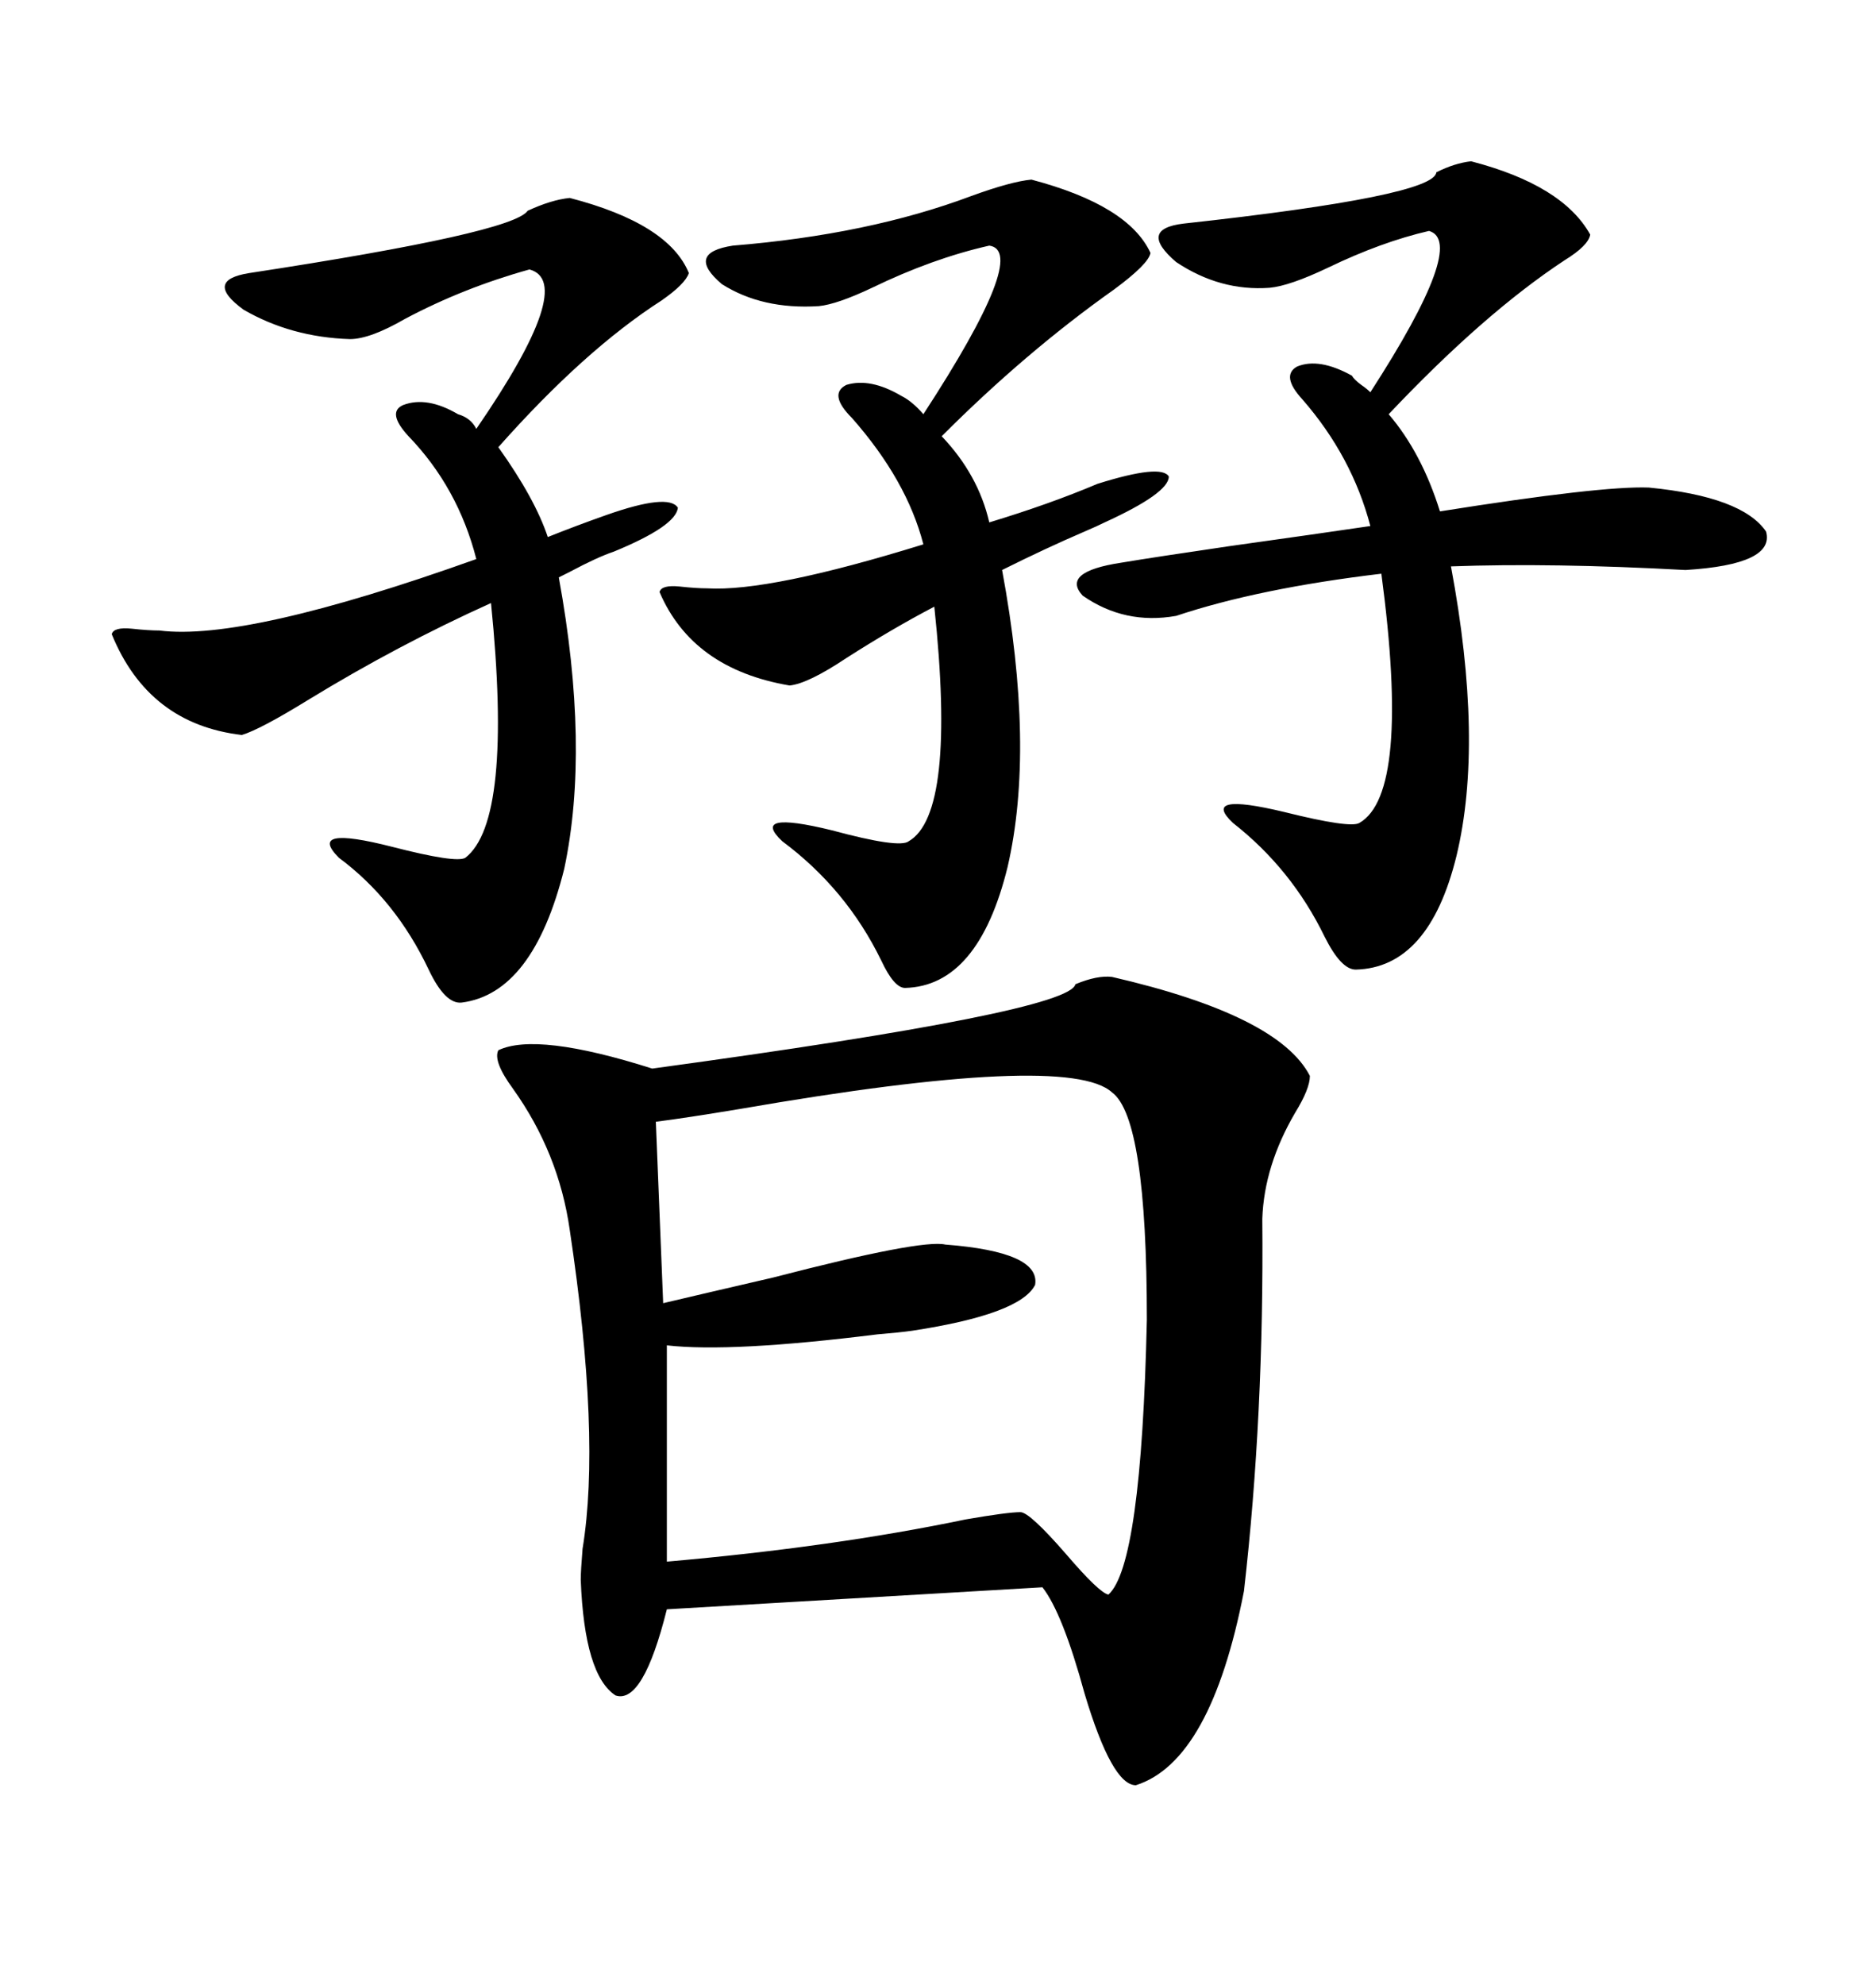 <svg xmlns="http://www.w3.org/2000/svg" xmlns:xlink="http://www.w3.org/1999/xlink" width="300" height="317.285"><path d="M177.83 156.15L177.83 156.15Q204.49 162.30 209.47 171.97L209.47 171.97Q209.47 174.02 207.13 177.83L207.13 177.83Q202.15 186.33 201.86 194.82L201.86 194.82Q202.15 226.17 198.93 254.30L198.93 254.30Q193.65 281.54 181.64 285.35L181.64 285.35Q177.83 285.35 173.44 270.70L173.44 270.70Q169.92 257.81 166.70 253.71L166.70 253.71L106.64 257.23Q102.83 272.46 98.44 271.00L98.44 271.00Q93.46 267.77 92.87 252.54L92.87 252.54Q92.87 251.07 93.16 247.56L93.16 247.56Q96.09 229.69 91.11 196.58L91.11 196.58Q89.36 184.28 82.03 174.02L82.03 174.02Q78.81 169.63 79.69 167.87L79.69 167.87Q85.84 164.94 104.30 170.80L104.30 170.80Q171.09 161.72 171.97 157.32L171.97 157.32Q175.49 155.86 177.83 156.15ZM104.88 179.30L104.88 179.30L106.05 208.30Q112.21 206.84 123.63 204.20L123.63 204.20Q147.36 198.05 151.17 198.93L151.17 198.93Q166.41 200.10 165.53 205.37L165.53 205.37Q163.18 210.06 145.90 212.70L145.90 212.70Q143.85 212.99 140.33 213.28L140.33 213.28Q116.89 216.21 106.64 215.04L106.64 215.04L106.64 249.61Q133.30 247.27 154.39 242.87L154.39 242.87Q161.13 241.70 163.18 241.70L163.18 241.70Q164.65 241.70 170.51 248.44L170.51 248.44Q175.78 254.59 177.25 254.88L177.25 254.88Q182.52 250.20 183.40 210.94L183.40 210.94Q183.40 178.71 177.83 174.61L177.83 174.61Q170.80 168.16 118.36 177.25L118.36 177.25Q109.57 178.71 104.88 179.30ZM235.25 25.78L235.25 25.78Q249.90 29.59 254.30 37.50L254.30 37.50Q254.00 39.26 250.20 41.60L250.20 41.60Q237.30 50.10 222.07 66.21L222.07 66.21Q227.34 72.36 230.27 81.74L230.27 81.74Q256.05 77.64 263.67 77.93L263.67 77.93Q278.61 79.39 282.42 84.96L282.42 84.96Q283.89 90.23 269.53 91.11L269.53 91.11Q248.14 89.94 232.03 90.53L232.03 90.53Q237.30 118.65 232.91 136.82L232.91 136.82Q228.52 154.69 216.80 154.98L216.80 154.98Q214.45 154.98 211.82 149.71L211.82 149.71Q206.54 138.87 197.17 131.54L197.17 131.54Q191.89 126.56 205.37 129.79L205.37 129.79Q215.92 132.42 217.38 131.54L217.38 131.54Q225.59 126.86 220.90 91.70L220.90 91.70Q201.27 94.04 188.09 98.44L188.09 98.44Q179.88 99.90 173.14 95.21L173.14 95.21Q169.63 91.41 179.30 89.94L179.30 89.94Q184.57 89.06 196.58 87.30L196.58 87.30Q211.23 85.25 219.14 84.08L219.14 84.08Q216.21 72.95 208.30 63.87L208.30 63.87Q204.79 60.06 207.42 58.59L207.42 58.59Q210.94 57.13 216.21 60.06L216.21 60.06Q216.50 60.64 217.68 61.52L217.68 61.52Q218.55 62.11 219.14 62.70L219.14 62.70Q234.67 38.67 228.52 36.91L228.52 36.91Q220.90 38.67 212.40 42.77L212.40 42.77Q206.25 45.70 203.03 46.00L203.03 46.00Q195.12 46.58 188.09 41.89L188.09 41.89Q181.93 36.62 189.26 35.74L189.26 35.74Q229.39 31.35 229.69 27.54L229.69 27.54Q232.62 26.07 235.25 25.78ZM96.97 82.32L96.97 82.32Q106.93 78.81 108.40 81.15L108.40 81.15Q108.11 84.08 98.14 88.18L98.14 88.18Q95.51 89.06 91.11 91.41L91.11 91.41Q89.94 91.99 89.36 92.29L89.36 92.29Q94.34 119.53 90.23 138.87L90.23 138.87Q85.25 158.79 73.83 160.25L73.83 160.25Q71.19 160.55 68.55 154.98L68.55 154.98Q63.28 143.85 54.20 137.11L54.20 137.11Q48.93 131.84 62.70 135.35L62.70 135.35Q72.95 137.99 74.41 137.11L74.41 137.11Q82.03 131.25 78.52 96.39L78.52 96.39Q63.57 103.13 49.22 111.91L49.22 111.91Q41.60 116.60 38.67 117.48L38.67 117.48Q23.73 115.72 17.87 101.37L17.87 101.37Q18.16 100.20 21.09 100.49L21.09 100.49Q23.73 100.78 25.49 100.78L25.49 100.78Q39.26 102.54 76.17 89.36L76.17 89.36Q73.24 77.93 65.33 69.73L65.33 69.73Q61.82 65.92 64.45 64.75L64.45 64.75Q68.26 63.28 73.24 66.21L73.24 66.21Q75.29 66.80 76.17 68.55L76.17 68.55Q92.29 45.12 84.67 43.07L84.67 43.07Q74.12 46.00 64.75 50.98L64.75 50.98Q59.18 54.20 55.96 54.20L55.96 54.20Q46.58 53.91 38.96 49.51L38.96 49.51Q32.52 44.82 39.84 43.65L39.84 43.65Q82.03 37.21 84.38 33.69L84.38 33.69Q88.18 31.93 91.11 31.64L91.11 31.64Q106.93 35.74 110.16 43.65L110.16 43.65Q109.57 45.41 105.76 48.05L105.76 48.05Q93.46 55.96 79.69 71.48L79.69 71.48Q85.55 79.69 87.60 85.84L87.60 85.84Q91.99 84.08 96.97 82.32ZM175.49 77.34L175.49 77.34Q185.74 74.12 186.91 76.17L186.91 76.17Q186.91 78.81 176.66 83.50L176.66 83.50Q175.49 84.08 173.44 84.96L173.44 84.96Q167.29 87.60 160.25 91.11L160.25 91.11Q165.53 119.53 161.13 138.57L161.13 138.57Q156.45 157.62 144.73 157.91L144.73 157.91Q142.97 157.91 140.92 153.52L140.92 153.52Q135.35 142.09 125.10 134.47L125.10 134.47Q119.82 129.49 133.01 132.71L133.01 132.71Q143.85 135.64 145.31 134.47L145.31 134.47Q152.93 130.08 149.41 96.97L149.41 96.97Q142.68 100.49 135.35 105.18L135.35 105.18Q129.20 109.28 126.27 109.57L126.27 109.57Q110.74 106.93 105.47 94.63L105.47 94.63Q105.76 93.46 108.69 93.75L108.69 93.75Q111.33 94.04 113.09 94.04L113.09 94.04Q123.05 94.63 147.66 87.01L147.66 87.01Q145.02 76.76 136.23 66.80L136.23 66.80Q132.42 62.99 135.35 61.52L135.35 61.52Q139.16 60.35 144.14 63.28L144.14 63.28Q145.90 64.16 147.66 66.21L147.66 66.21Q164.65 40.14 158.20 39.26L158.20 39.26Q149.12 41.31 139.45 46.00L139.45 46.00Q133.89 48.63 130.96 48.93L130.96 48.93Q121.88 49.51 115.43 45.41L115.43 45.41Q109.57 40.43 117.19 39.26L117.19 39.26Q138.87 37.50 155.27 31.35L155.27 31.35Q161.72 29.00 164.94 28.71L164.94 28.71Q180.47 32.81 183.98 40.43L183.98 40.43Q183.69 42.19 178.13 46.29L178.13 46.29Q164.06 56.25 150.59 69.73L150.59 69.73Q156.45 75.88 158.20 83.50L158.20 83.50Q167.87 80.57 175.49 77.34Z"/></svg>